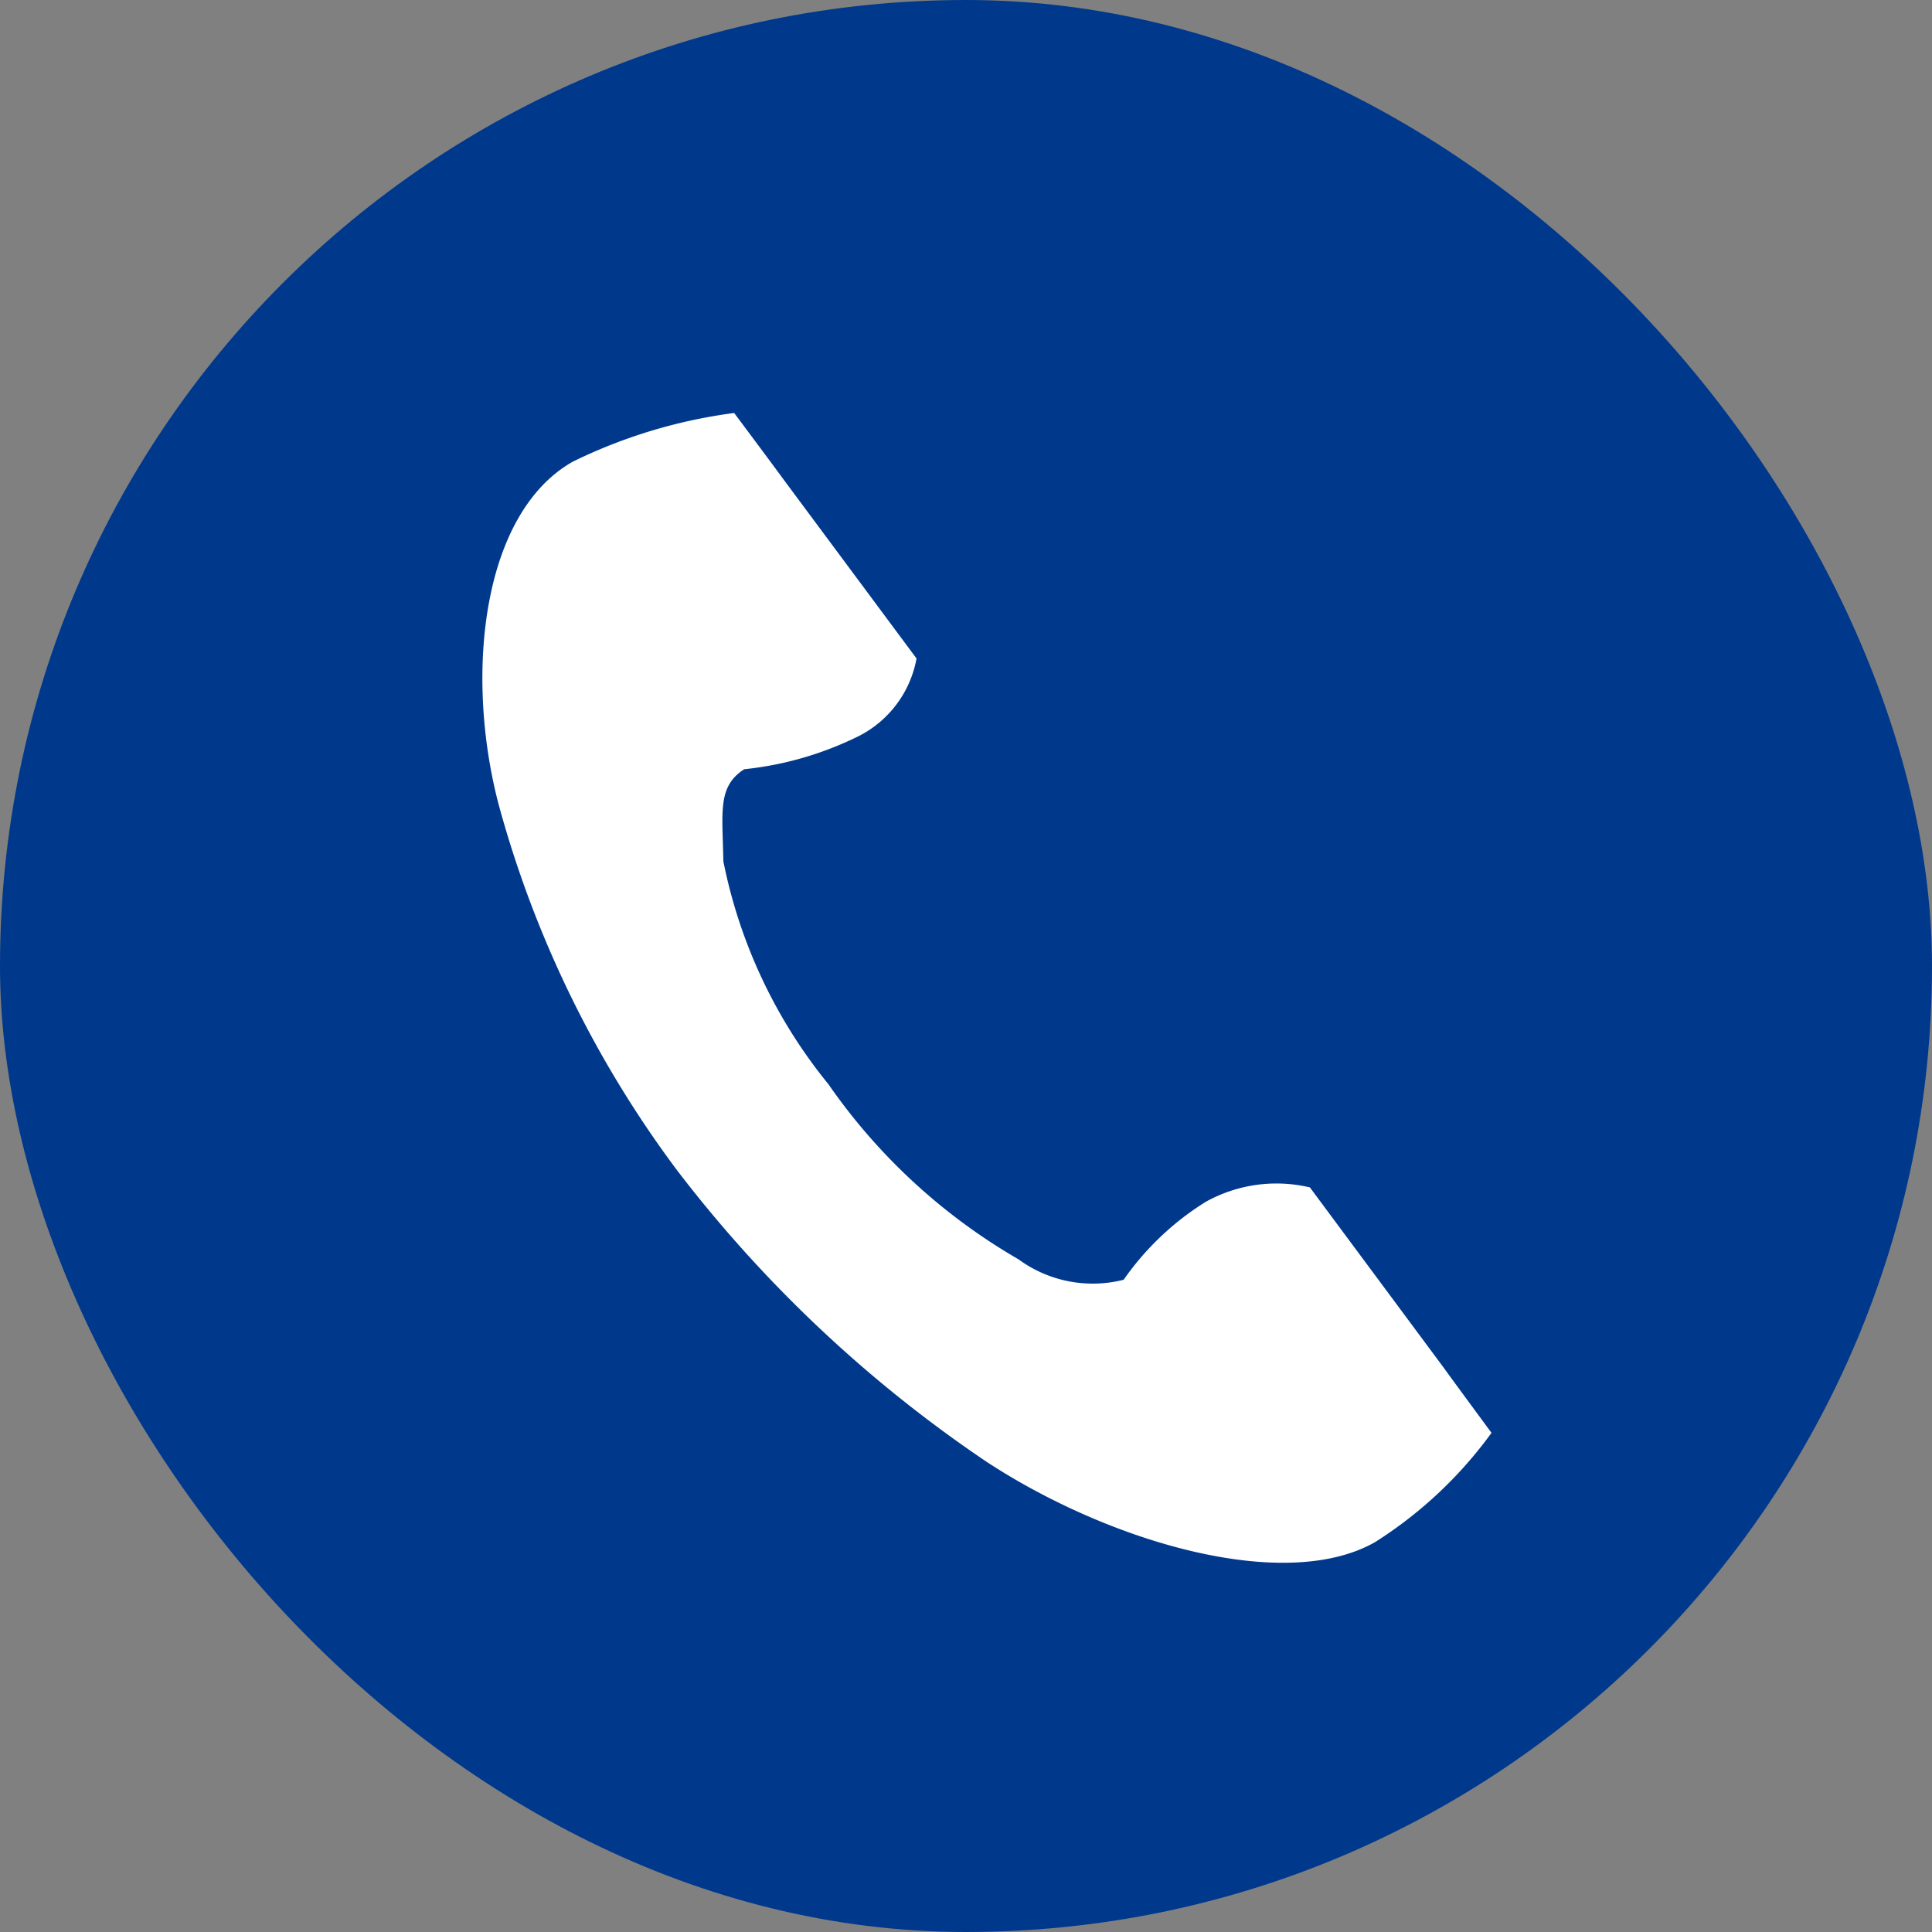 <svg id="icn_tel01.svg" xmlns="http://www.w3.org/2000/svg" width="25" height="25" viewBox="0 0 25 25">
  <rect x="0" y="0" width="25" height="25" fill="#808080" stroke="none"/>
  <defs>
    <style>
      .cls-1 {
        fill: #00398c;
      }

      .cls-2 {
        fill: #fff;
        fill-rule: evenodd;
      }
    </style>
  </defs>
  <rect id="長方形_700" data-name="長方形 700" class="cls-1" width="25" height="25" rx="12.499" ry="12.499"/>
  <path id="シェイプ_699" data-name="シェイプ 699" class="cls-2" d="M2199.69,126.1c-1.17.665-1.4,2.737-.96,4.426a14.075,14.075,0,0,0,2.31,4.741,17.007,17.007,0,0,0,4.01,3.776c1.59,1.04,3.85,1.7,5.02,1.039a5.485,5.485,0,0,0,1.51-1.416s-0.51-.691-0.62-0.845l-1.73-2.331a1.882,1.882,0,0,0-1.35.188,3.636,3.636,0,0,0-1.06,1.007,1.625,1.625,0,0,1-1.36-.264,7.652,7.652,0,0,1-2.46-2.266,6.608,6.608,0,0,1-1.36-2.886c-0.01-.634-0.08-0.965.27-1.19a4.343,4.343,0,0,0,1.49-.433,1.409,1.409,0,0,0,.74-1l-1.73-2.329c-0.11-.152-0.63-0.848-0.63-0.848A6.72,6.72,0,0,0,2199.69,126.1Z" transform="translate(-2192.28 -120.125)"/>
</svg>
